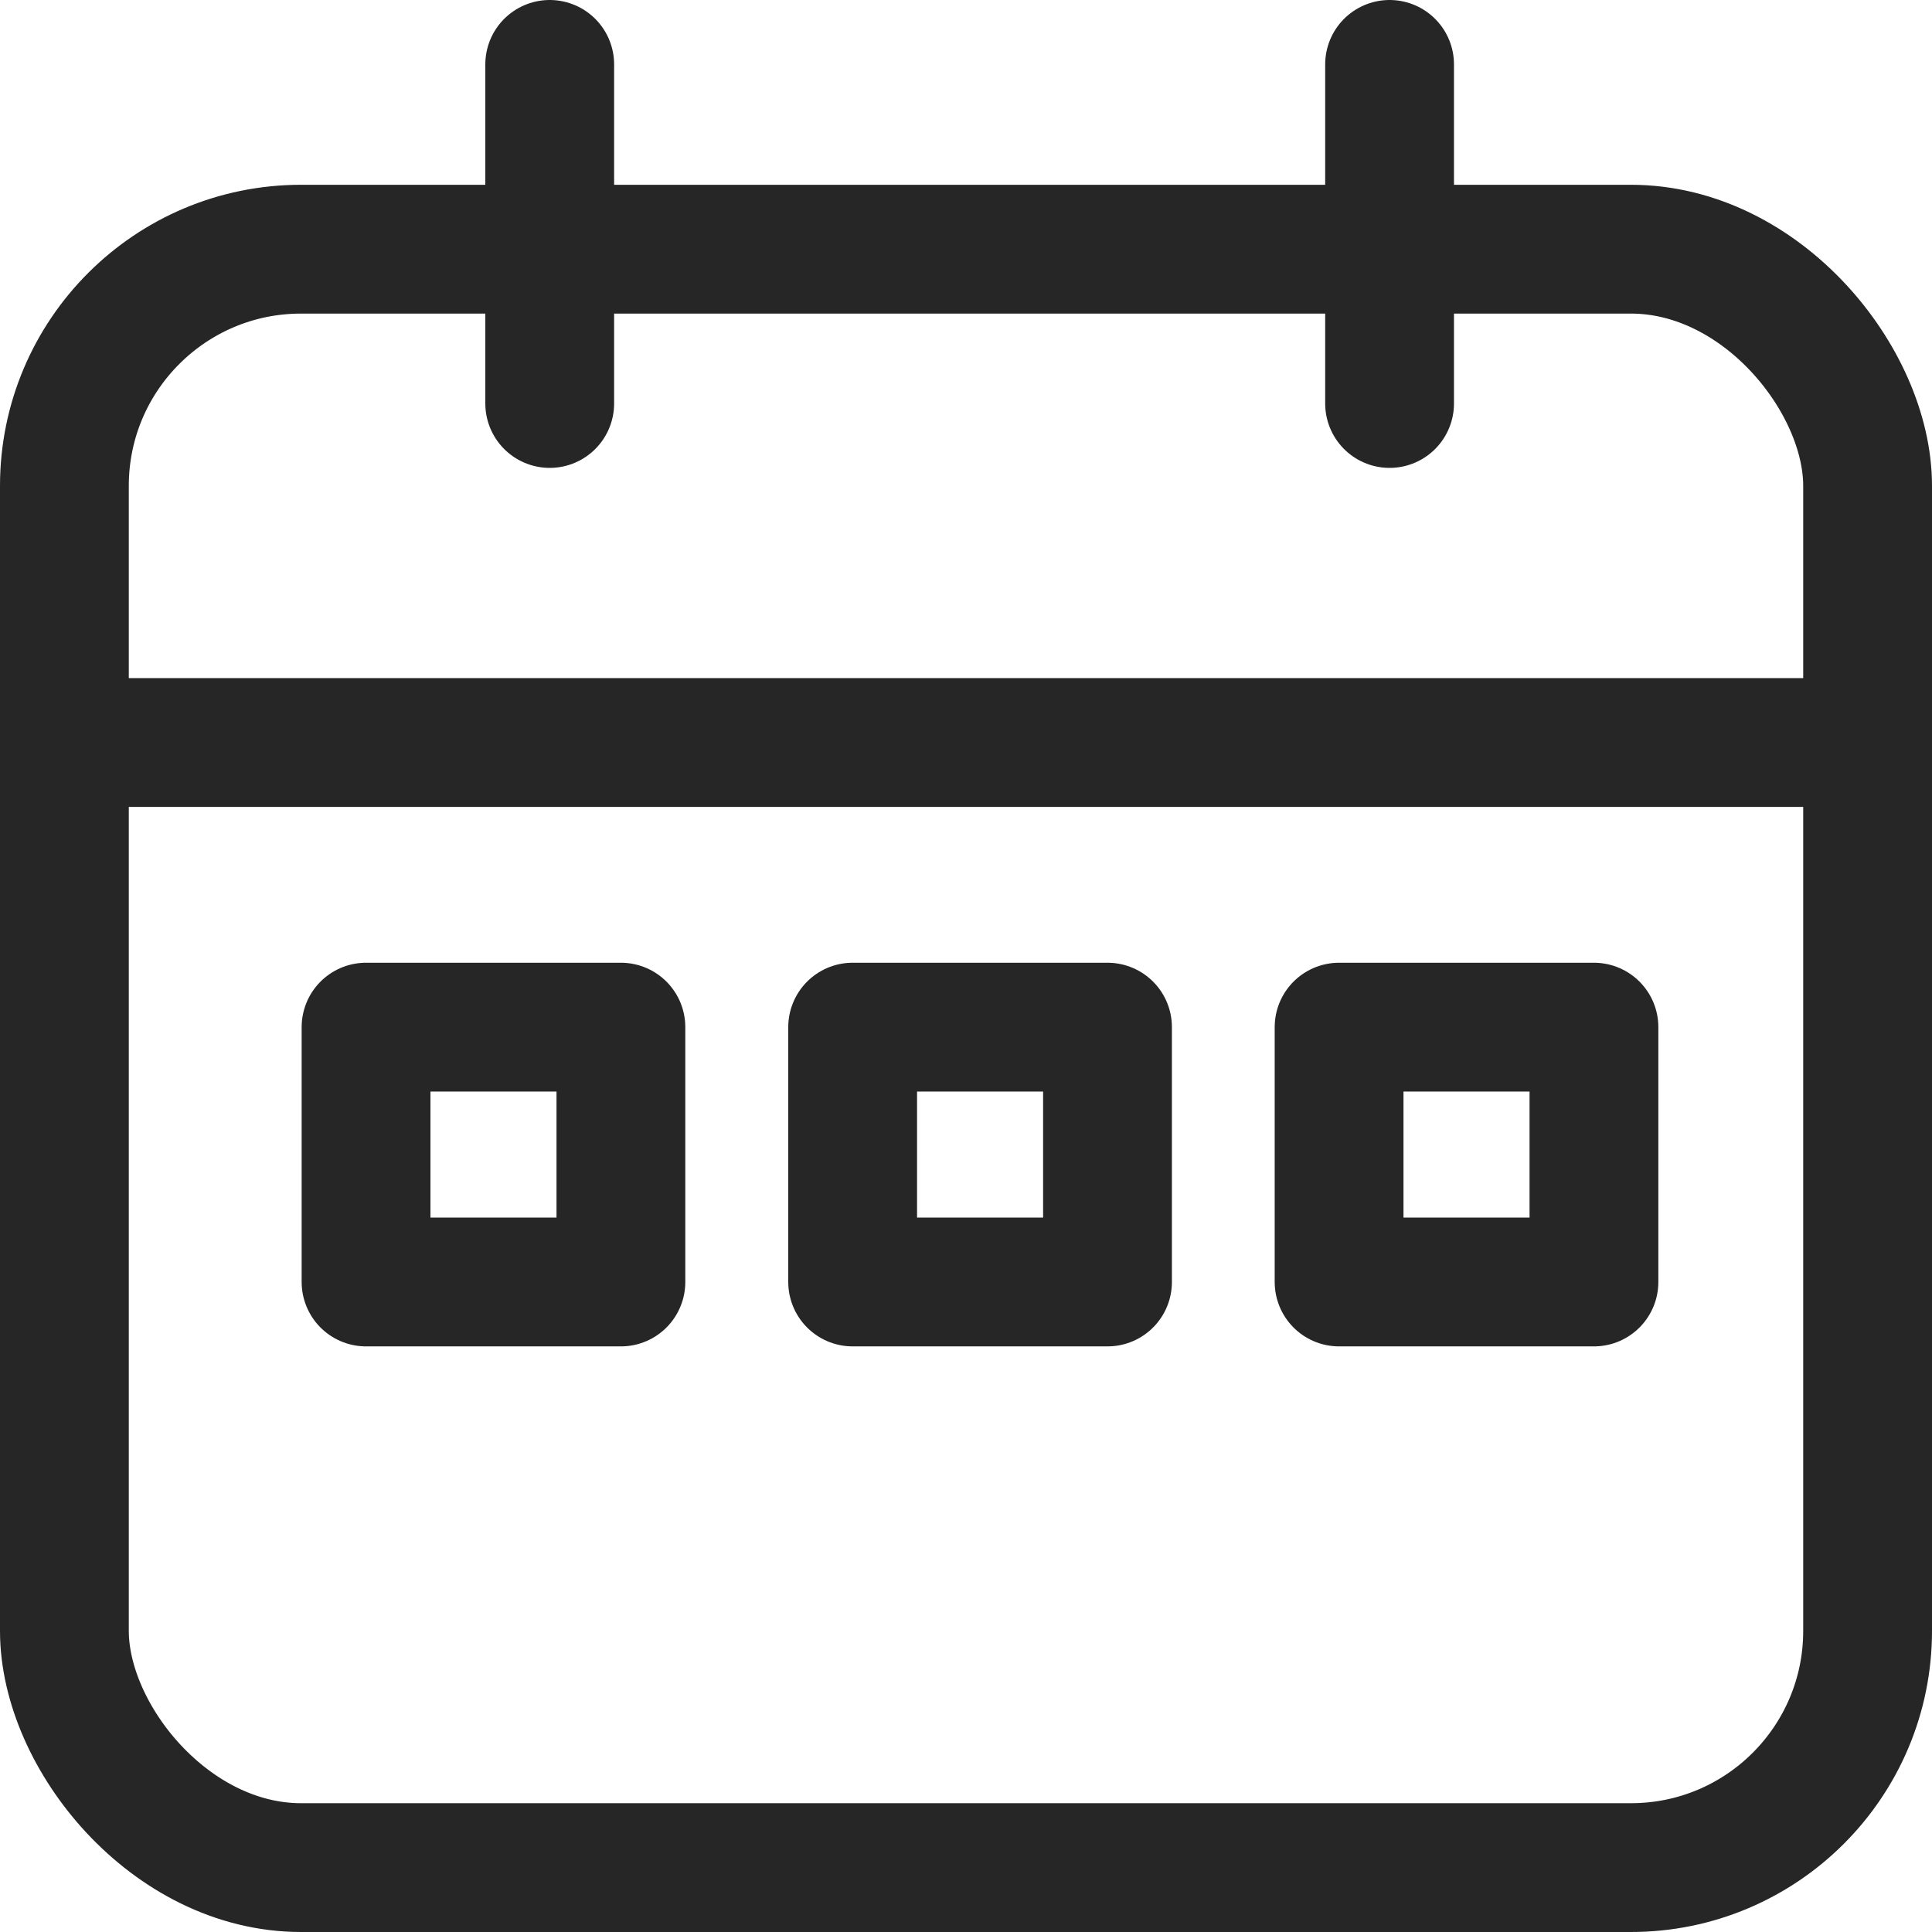 <svg xmlns="http://www.w3.org/2000/svg" width="22.5" height="22.5" viewBox="0 0 22.5 22.5">
  <g id="icon_calendar-alt" transform="translate(0.75 0.75)">
    <rect id="Rectangle_2845" data-name="Rectangle 2845" width="21" height="18.848" rx="2.756" transform="translate(0 2.152)" fill="none" stroke="#262626" stroke-linecap="round" stroke-linejoin="round" stroke-width="1.5"/>
    <line id="Line_209" data-name="Line 209" y2="3.949" transform="translate(5.652)" fill="none" stroke="#262626" stroke-linecap="round" stroke-linejoin="round" stroke-width="1.5"/>
    <line id="Line_210" data-name="Line 210" y2="3.949" transform="translate(15.433)" fill="none" stroke="#262626" stroke-linecap="round" stroke-linejoin="round" stroke-width="1.5"/>
    <line id="Line_211" data-name="Line 211" x2="20.521" transform="translate(0 7.897)" fill="none" stroke="#262626" stroke-linecap="round" stroke-linejoin="round" stroke-width="1.5"/>
    <rect id="Rectangle_2846" data-name="Rectangle 2846" width="2.968" height="2.968" transform="translate(3.513 11.212)" fill="none" stroke="#262626" stroke-linecap="round" stroke-linejoin="round" stroke-width="1.5"/>
    <rect id="Rectangle_2847" data-name="Rectangle 2847" width="2.968" height="2.968" transform="translate(9.18 11.212)" fill="none" stroke="#262626" stroke-linecap="round" stroke-linejoin="round" stroke-width="1.5"/>
    <rect id="Rectangle_2848" data-name="Rectangle 2848" width="2.968" height="2.968" transform="translate(14.845 11.212)" fill="none" stroke="#262626" stroke-linecap="round" stroke-linejoin="round" stroke-width="1.5"/>
  </g>
</svg>
